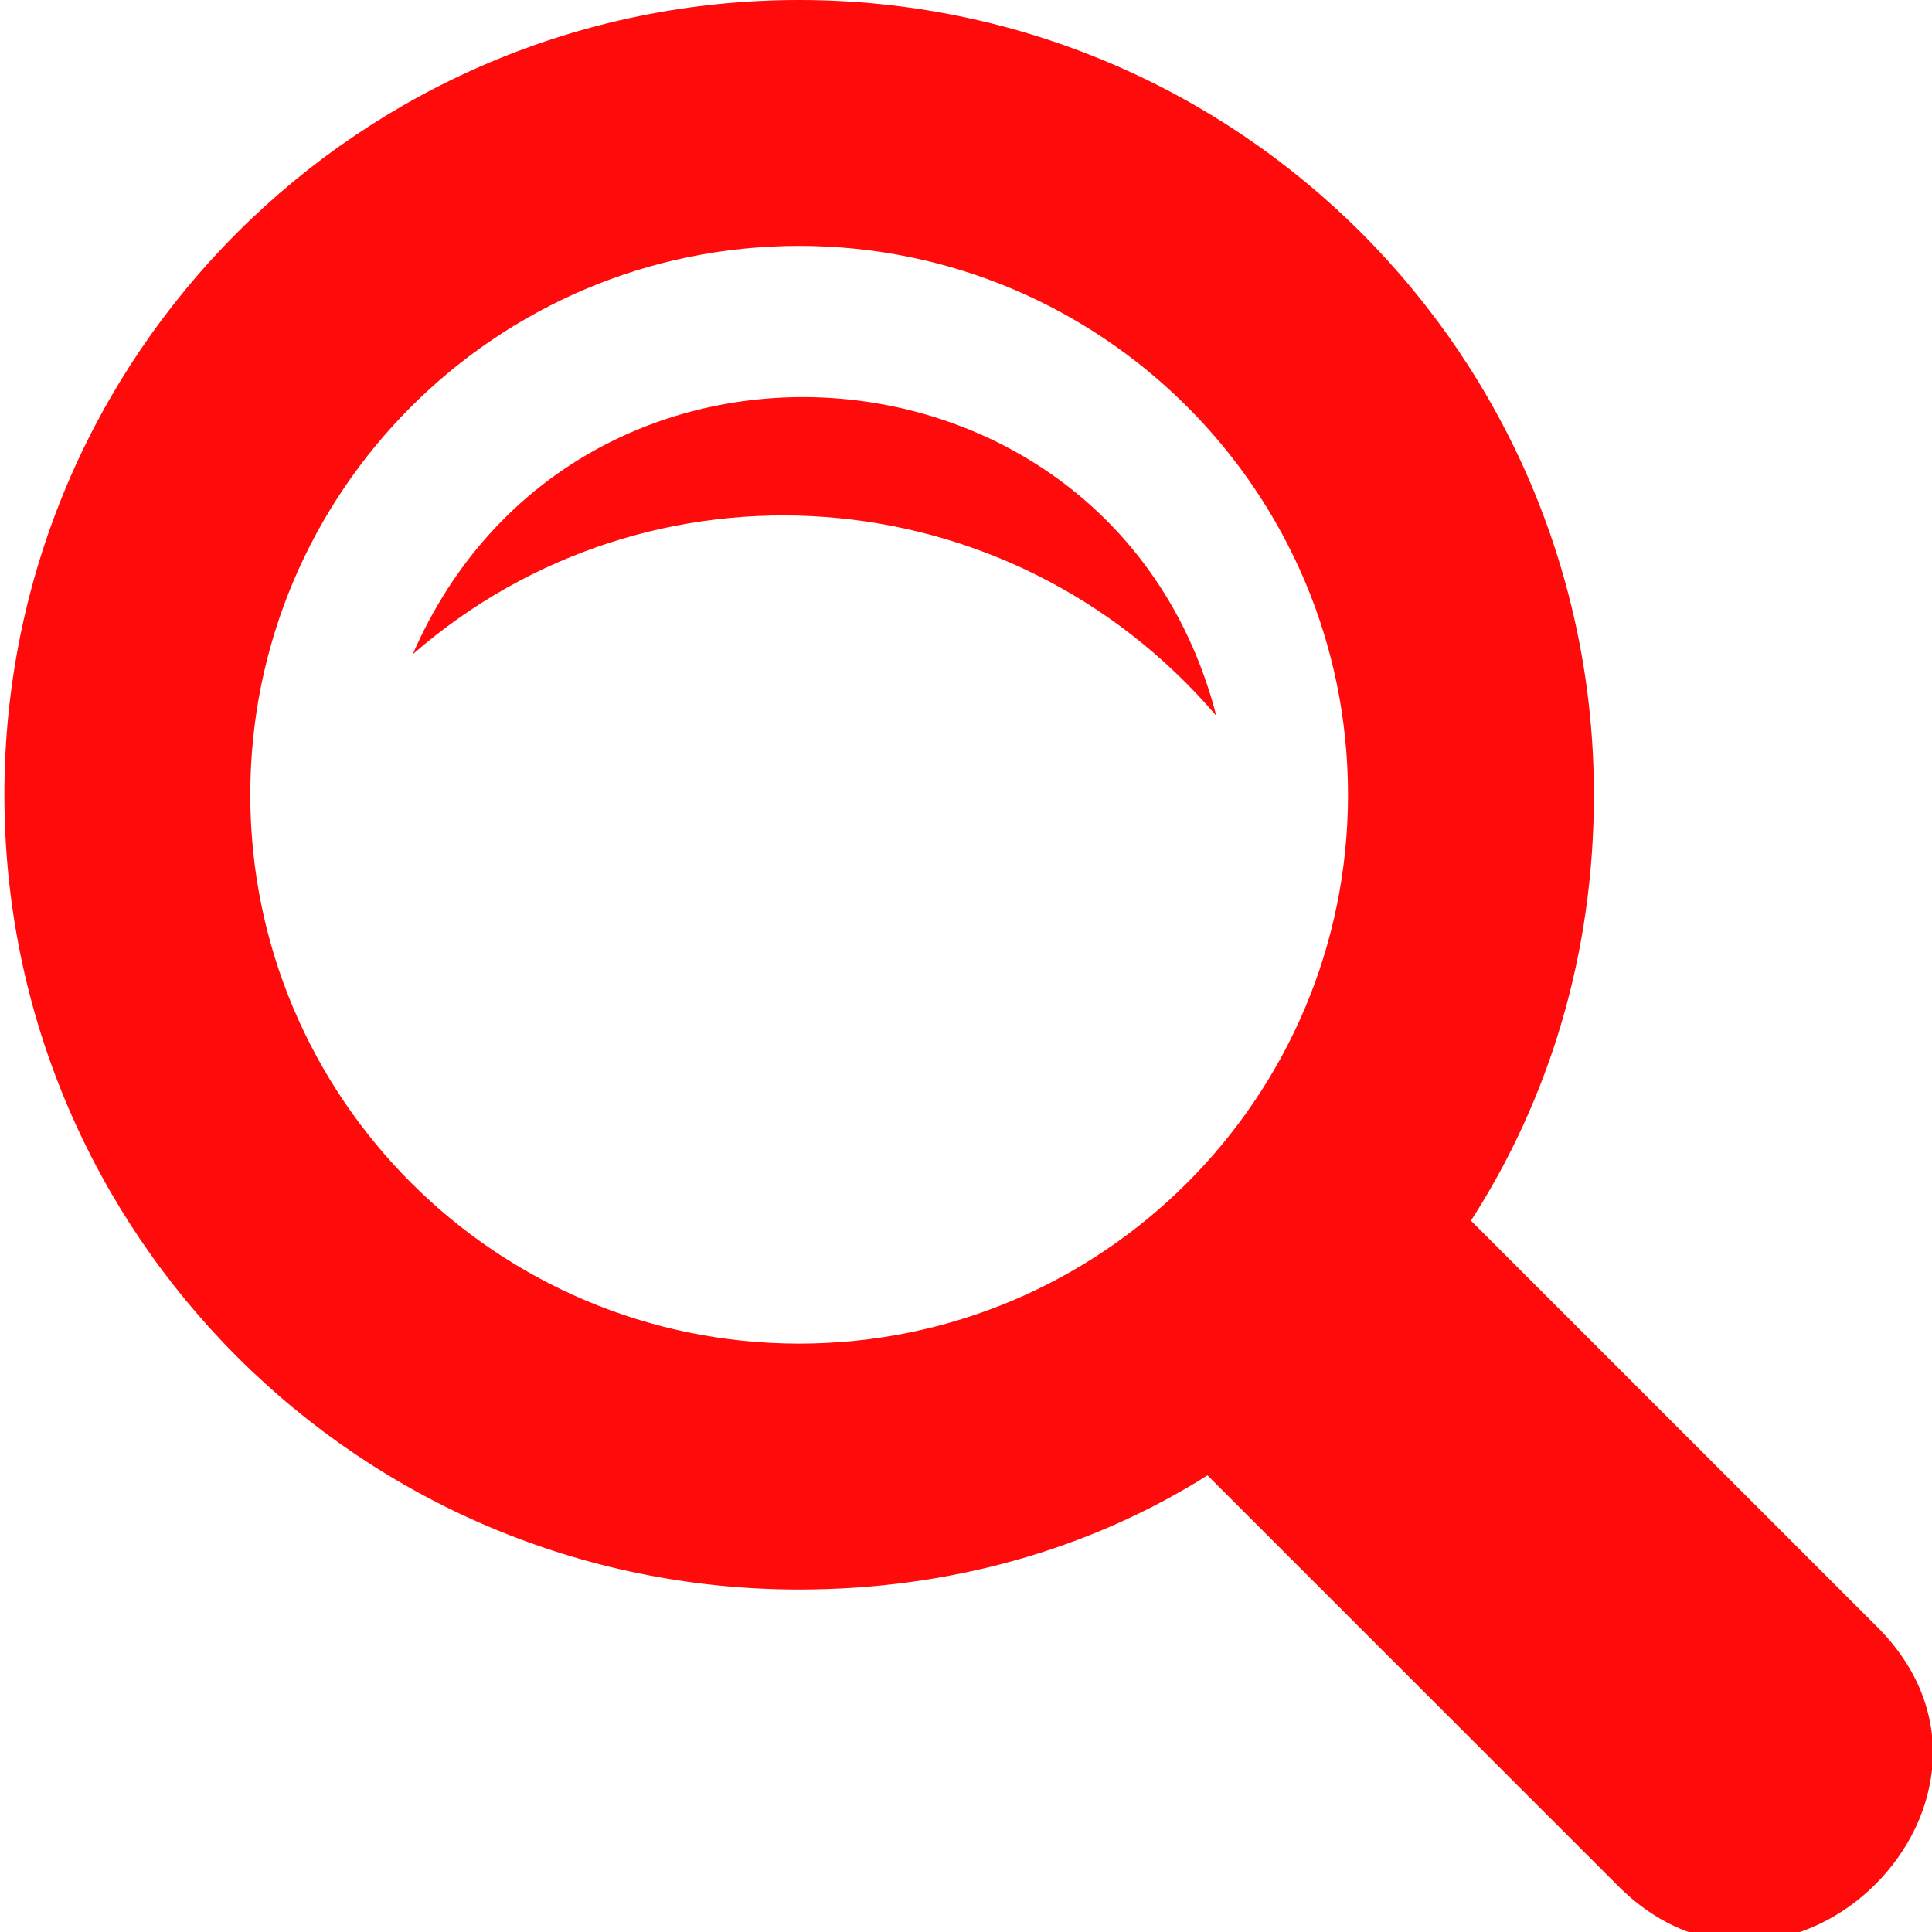 <?xml version="1.0" encoding="utf-8"?>
<!-- Generator: Adobe Illustrator 26.0.1, SVG Export Plug-In . SVG Version: 6.00 Build 0)  -->
<svg version="1.1" id="Layer_1" xmlns="http://www.w3.org/2000/svg" xmlns:xlink="http://www.w3.org/1999/xlink" x="0px" y="0px"
	 viewBox="0 0 44 44" style="enable-background:new 0 0 44 44;" xml:space="preserve">
<style type="text/css">
	.st0{fill:#FF0B0B;}
</style>
<path class="st0" d="M42.7,37l-9.2-9.2c1.8-2.8,2.8-6.1,2.8-9.7C36.3,8.1,28.2,0,18.2,0S0.1,8.1,0.1,18.1s8.1,18.1,18.1,18.1
	c3.4,0,6.6-0.9,9.3-2.6l9.3,9.3C40.7,46.9,46.7,40.9,42.7,37z M5.7,18.1c0-6.9,5.6-12.5,12.5-12.5s12.5,5.6,12.5,12.5
	s-5.6,12.5-12.5,12.5S5.7,25,5.7,18.1z M9.4,14.9c3.7-8.5,16-7.5,18.3,1.4C23,10.8,14.8,10.2,9.4,14.9z"/>
</svg>
